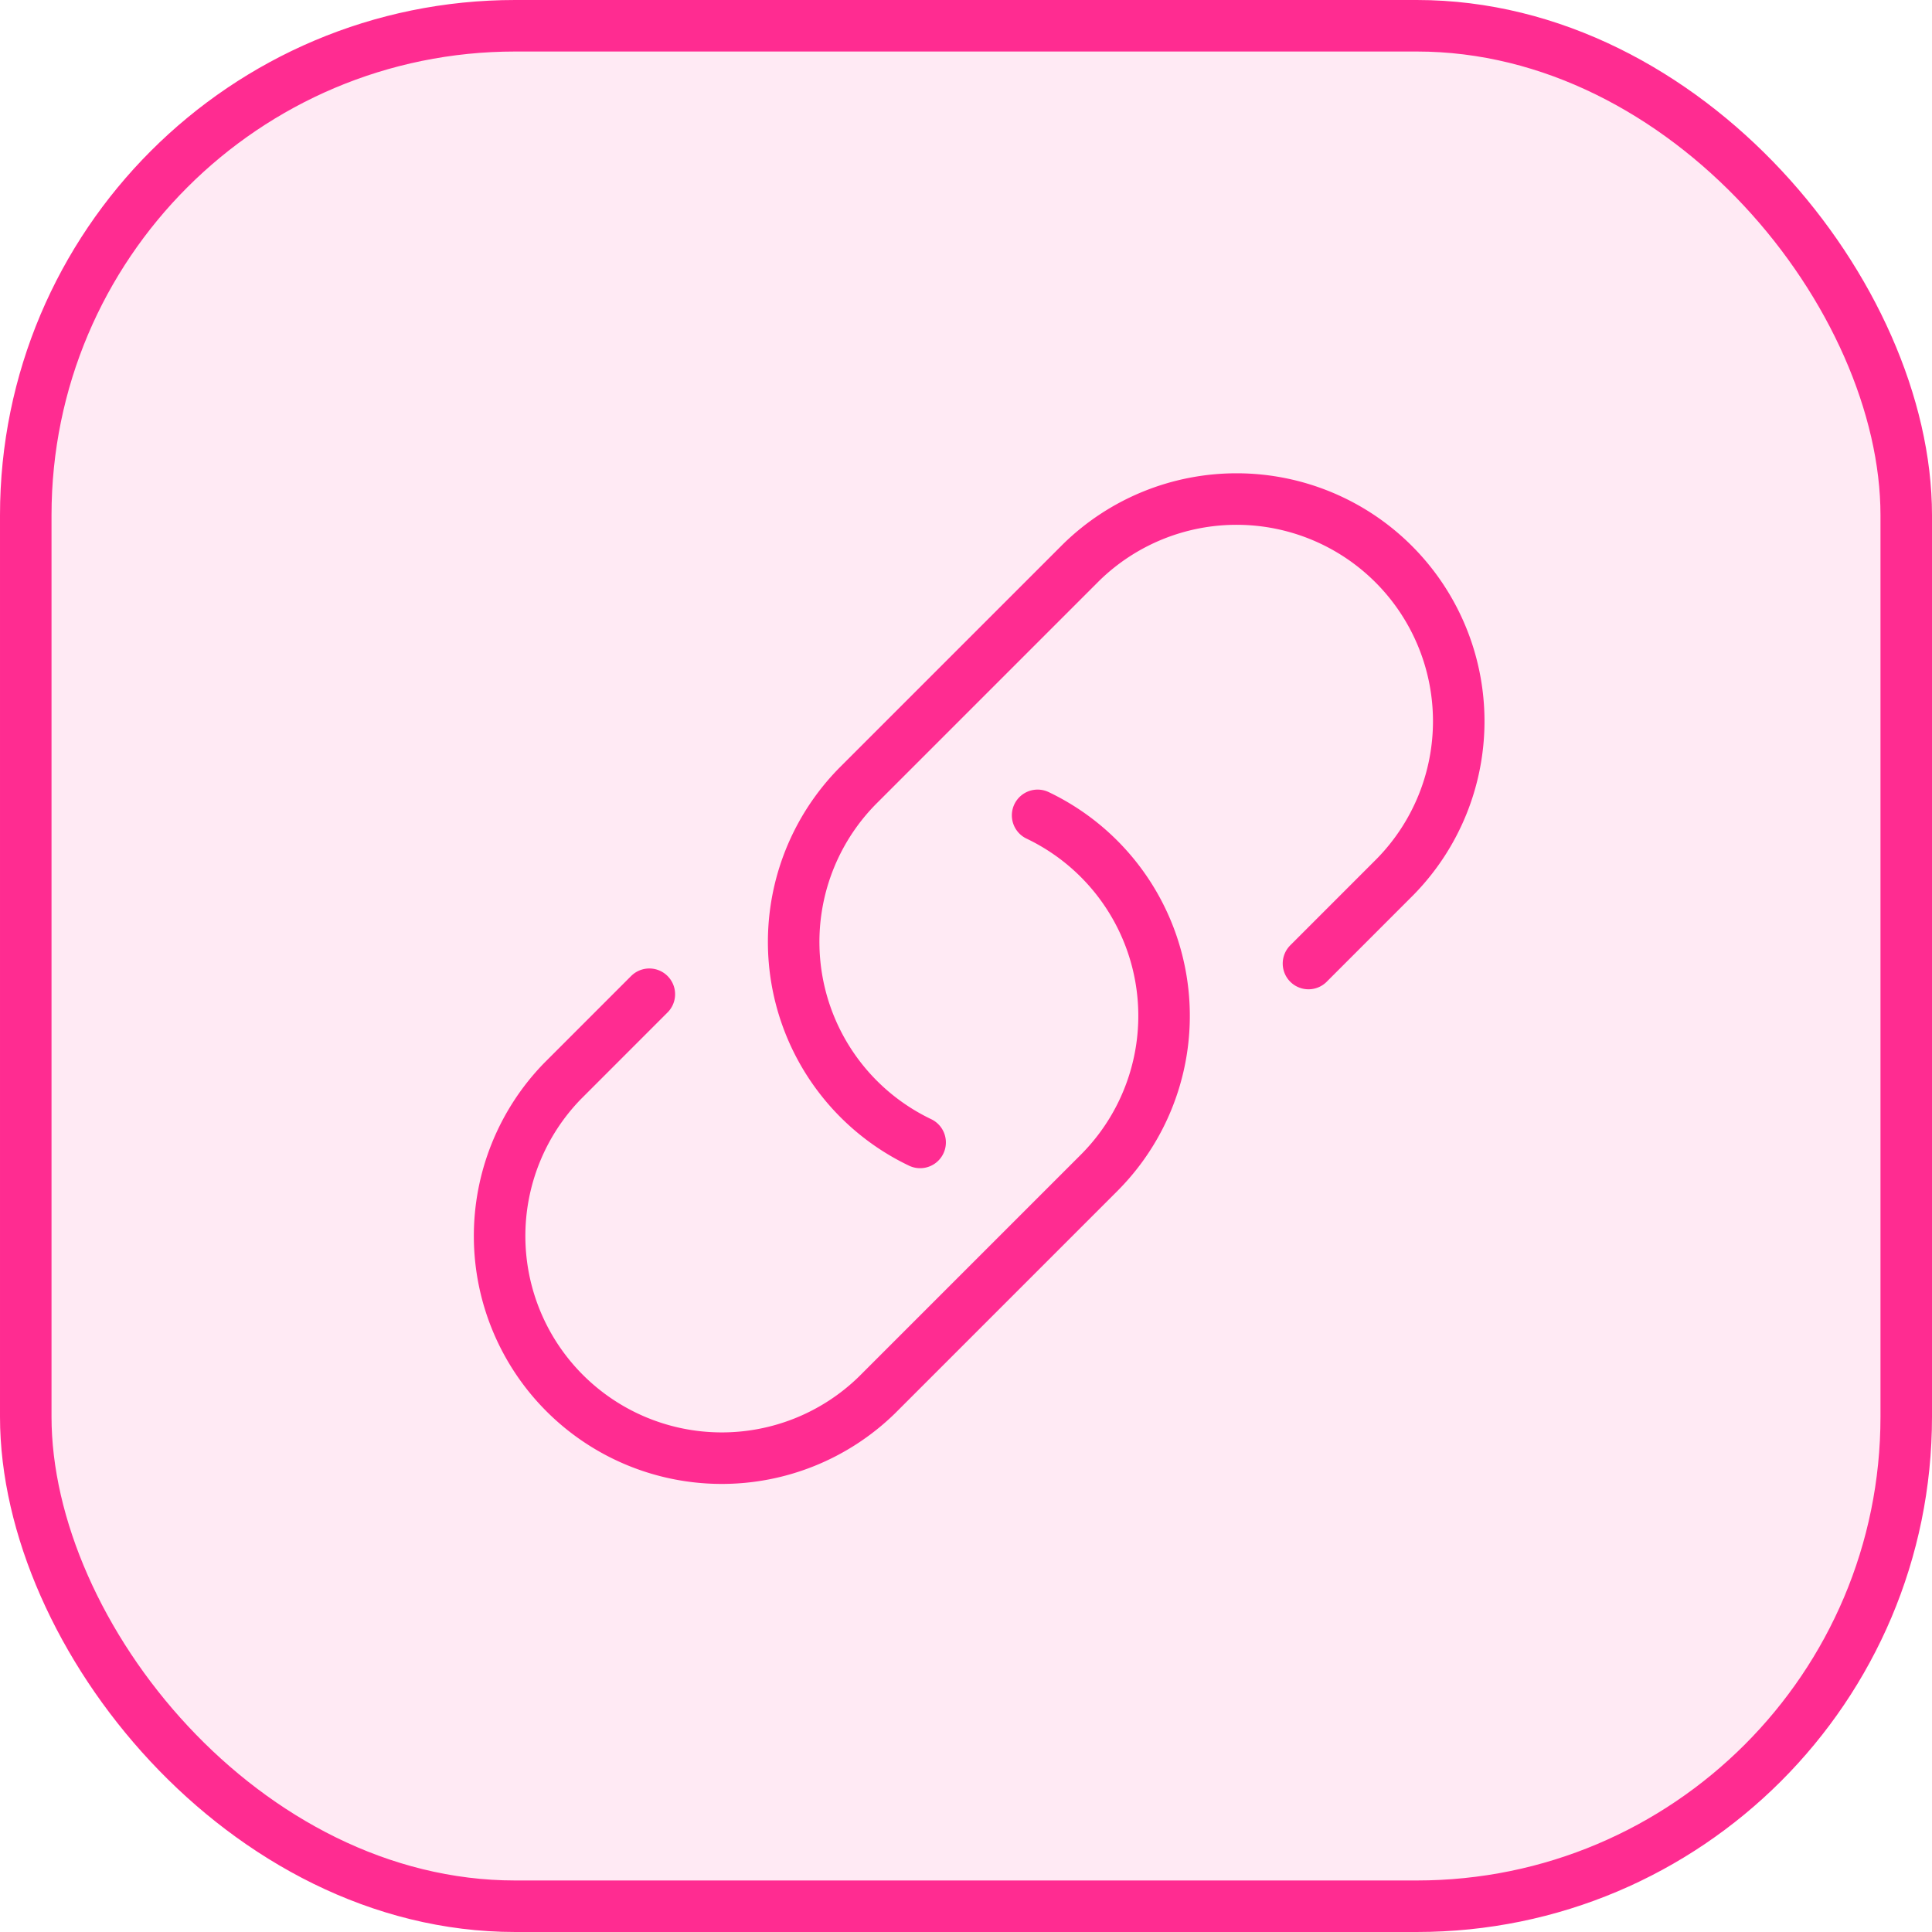 <svg width="75" height="75" viewBox="0 0 75 75" fill="none" xmlns="http://www.w3.org/2000/svg"><rect x="1" y="1" width="73" height="73" rx="19" fill="#FF2C91" fill-opacity=".1" stroke="#FF2C91" stroke-width="2"/><path d="M40.28 31.652a8.625 8.625 0 0 1 2.381 13.884l-8.625 8.625A8.625 8.625 0 0 1 21.84 41.964l3.367-3.368m25.588-1.192l3.367-3.368A8.625 8.625 0 0 0 41.964 21.84l-8.625 8.625a8.624 8.624 0 0 0 2.38 13.884" stroke="#FF2C91" stroke-width="2" stroke-linecap="round" stroke-linejoin="round"/></svg>